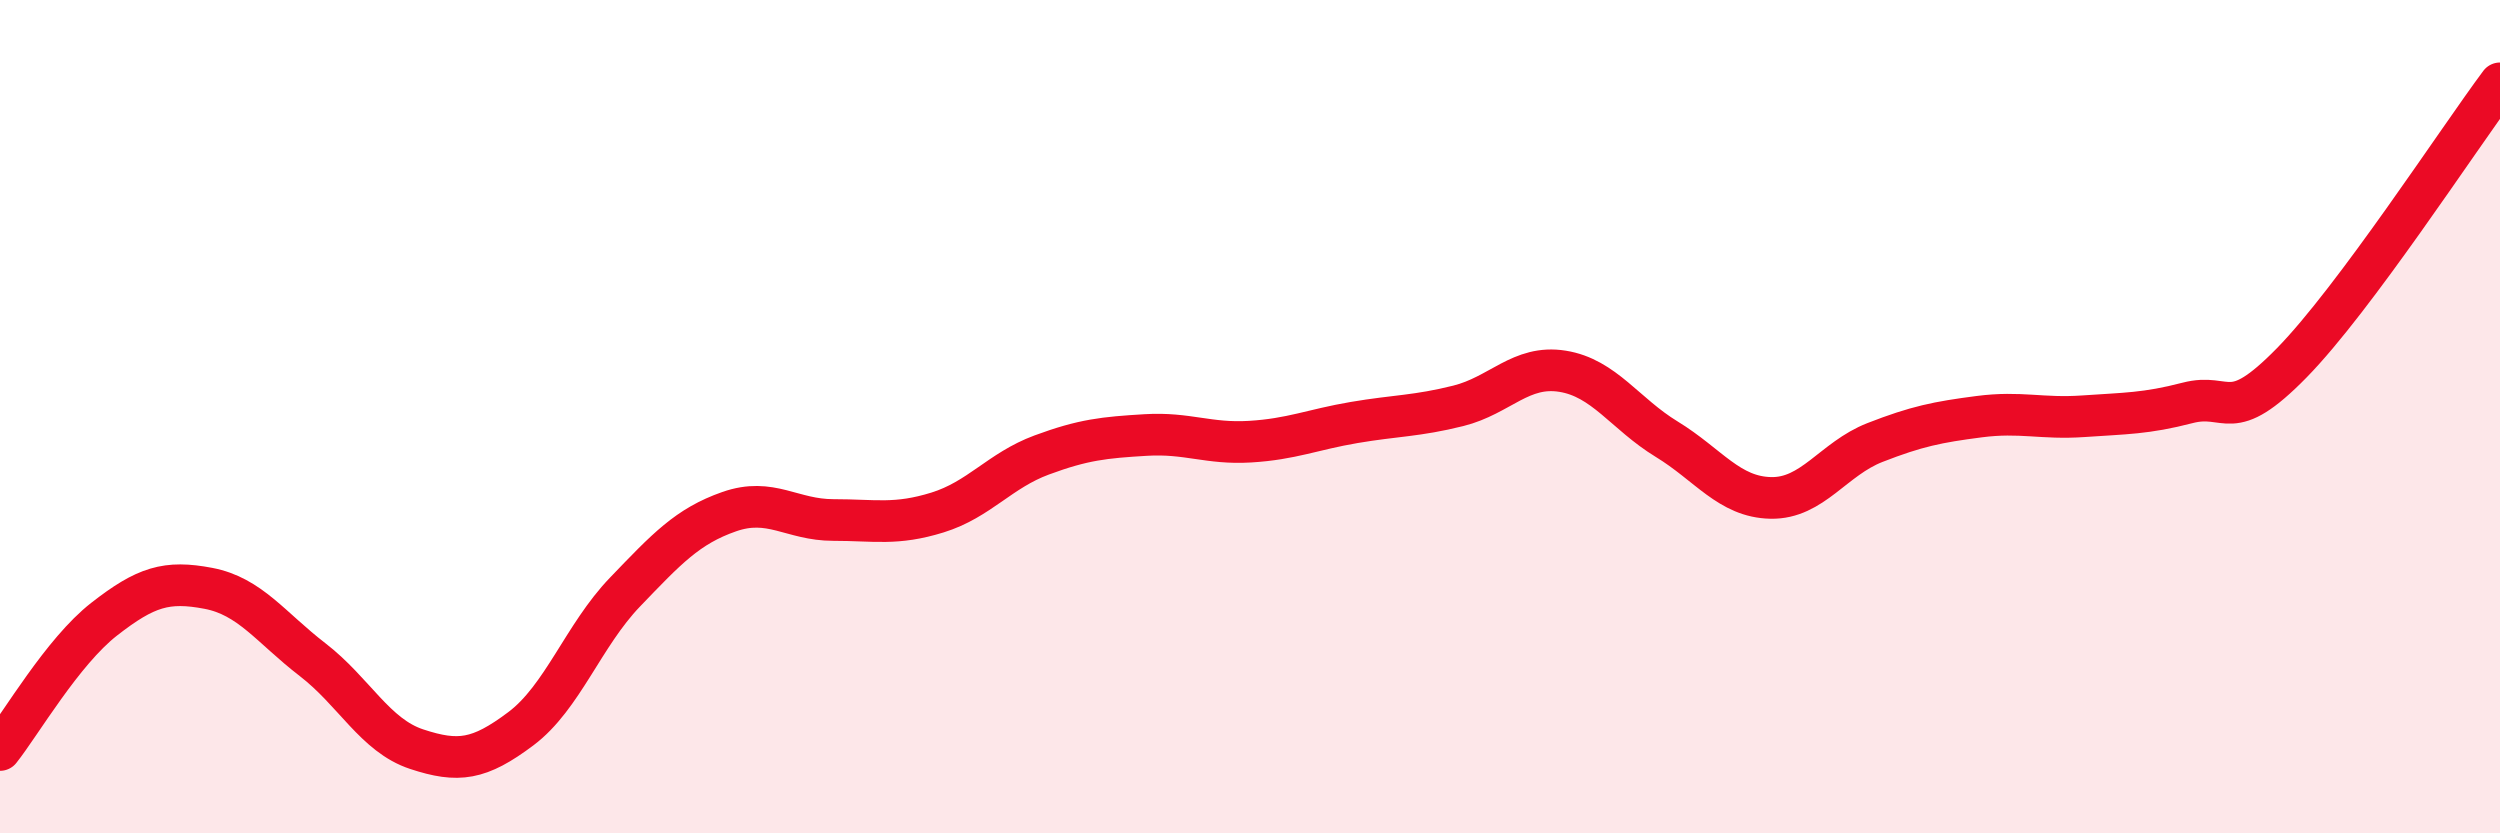 
    <svg width="60" height="20" viewBox="0 0 60 20" xmlns="http://www.w3.org/2000/svg">
      <path
        d="M 0,18 C 0.5,17.37 1.5,15.64 2.5,14.86 C 3.5,14.08 4,13.93 5,14.12 C 6,14.31 6.5,15.06 7.5,15.83 C 8.5,16.6 9,17.65 10,17.98 C 11,18.31 11.5,18.24 12.5,17.49 C 13.5,16.74 14,15.25 15,14.21 C 16,13.17 16.5,12.63 17.5,12.28 C 18.5,11.93 19,12.48 20,12.48 C 21,12.48 21.5,12.61 22.5,12.3 C 23.5,11.99 24,11.29 25,10.92 C 26,10.55 26.5,10.5 27.5,10.44 C 28.5,10.38 29,10.66 30,10.6 C 31,10.54 31.5,10.31 32.5,10.14 C 33.5,9.97 34,9.99 35,9.74 C 36,9.49 36.5,8.75 37.5,8.91 C 38.5,9.07 39,9.93 40,10.54 C 41,11.15 41.5,11.93 42.5,11.95 C 43.5,11.97 44,11.01 45,10.62 C 46,10.23 46.5,10.13 47.5,10 C 48.5,9.87 49,10.06 50,9.99 C 51,9.92 51.5,9.93 52.5,9.67 C 53.5,9.41 53.5,10.24 55,8.71 C 56.5,7.18 59,3.34 60,2L60 20L0 20Z"
        fill="#EB0A25"
        opacity="0.1"
        stroke-linecap="round"
        stroke-linejoin="round"
      />
      <path
        d="M 0,18 C 0.5,17.37 1.5,15.64 2.5,14.86 C 3.5,14.08 4,13.93 5,14.12 C 6,14.31 6.5,15.06 7.5,15.83 C 8.5,16.6 9,17.65 10,17.98 C 11,18.31 11.5,18.24 12.5,17.49 C 13.5,16.74 14,15.25 15,14.21 C 16,13.17 16.5,12.63 17.5,12.28 C 18.5,11.93 19,12.48 20,12.48 C 21,12.48 21.5,12.61 22.5,12.3 C 23.5,11.99 24,11.29 25,10.92 C 26,10.55 26.5,10.5 27.5,10.44 C 28.5,10.38 29,10.66 30,10.6 C 31,10.54 31.5,10.31 32.5,10.14 C 33.5,9.97 34,9.99 35,9.74 C 36,9.49 36.5,8.75 37.5,8.91 C 38.5,9.07 39,9.93 40,10.54 C 41,11.15 41.5,11.93 42.5,11.95 C 43.5,11.97 44,11.01 45,10.62 C 46,10.23 46.5,10.13 47.5,10 C 48.5,9.87 49,10.06 50,9.99 C 51,9.92 51.5,9.93 52.5,9.67 C 53.5,9.41 53.5,10.24 55,8.71 C 56.5,7.18 59,3.34 60,2"
        stroke="#EB0A25"
        stroke-width="1"
        fill="none"
        stroke-linecap="round"
        stroke-linejoin="round"
      />
    </svg>
  